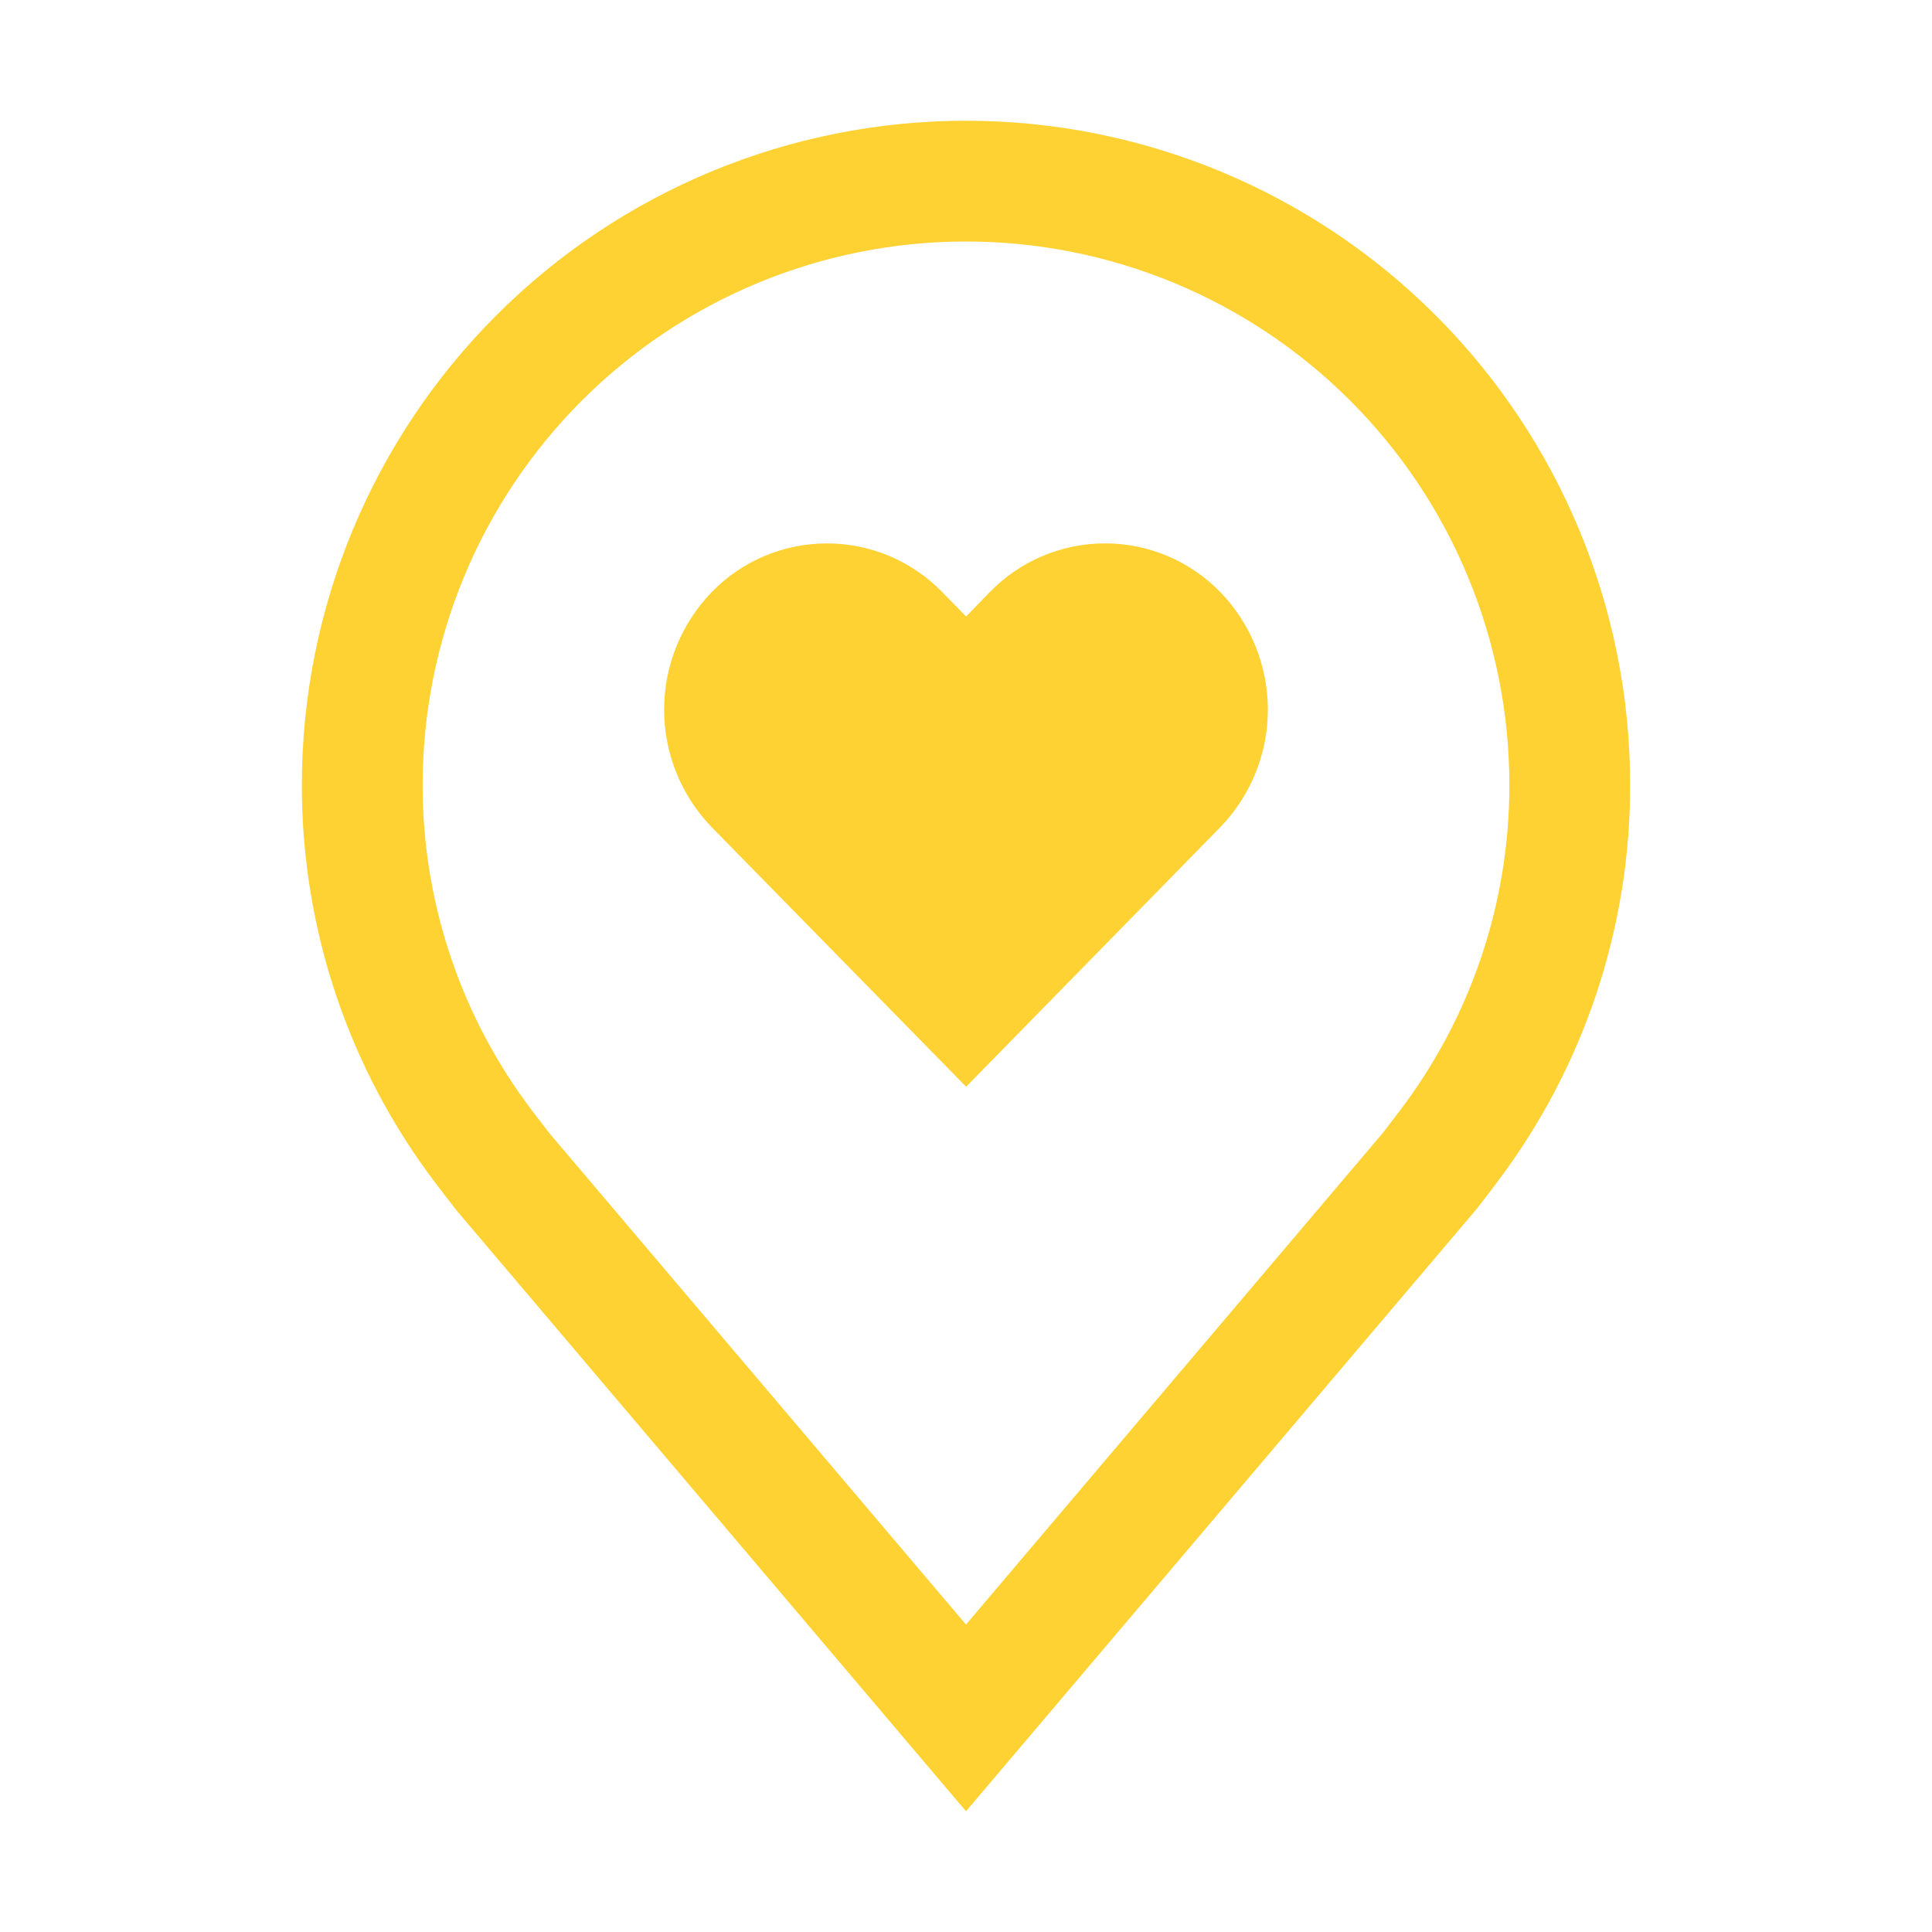<?xml version="1.0" encoding="UTF-8"?> <svg xmlns="http://www.w3.org/2000/svg" width="45" height="45" viewBox="0 0 45 45" fill="none"> <path d="M25.739 12.656C25.238 12.656 24.743 12.757 24.282 12.951C23.821 13.146 23.404 13.431 23.055 13.79L22.503 14.359L21.945 13.79C21.596 13.431 21.178 13.146 20.718 12.951C20.257 12.757 19.762 12.657 19.261 12.657C18.761 12.657 18.266 12.757 17.805 12.951C17.344 13.146 16.927 13.431 16.578 13.79C15.867 14.524 15.469 15.507 15.469 16.529C15.469 17.552 15.867 18.534 16.578 19.268L22.503 25.312L28.422 19.268C29.133 18.534 29.531 17.552 29.531 16.529C29.531 15.507 29.133 14.524 28.422 13.79C28.073 13.431 27.656 13.146 27.195 12.951C26.734 12.757 26.239 12.656 25.739 12.656Z" fill="#FFD233"></path> <path d="M22.5 42.188L10.637 28.197C10.472 27.987 10.309 27.775 10.148 27.562C8.121 24.893 7.026 21.633 7.031 18.281C7.031 14.179 8.661 10.244 11.562 7.343C14.463 4.442 18.397 2.812 22.5 2.812C26.603 2.812 30.537 4.442 33.438 7.343C36.339 10.244 37.969 14.179 37.969 18.281C37.974 21.631 36.879 24.89 34.854 27.558L34.852 27.562C34.852 27.562 34.431 28.117 34.367 28.191L22.5 42.188ZM12.392 25.868C12.395 25.868 12.721 26.301 12.796 26.394L22.5 37.839L32.217 26.378C32.279 26.301 32.608 25.865 32.609 25.864C34.265 23.683 35.16 21.019 35.156 18.281C35.156 14.925 33.823 11.705 31.449 9.332C29.076 6.958 25.857 5.625 22.5 5.625C19.143 5.625 15.924 6.958 13.551 9.332C11.177 11.705 9.844 14.925 9.844 18.281C9.841 21.021 10.736 23.686 12.393 25.868H12.392Z" fill="#FFD233"></path> </svg> 